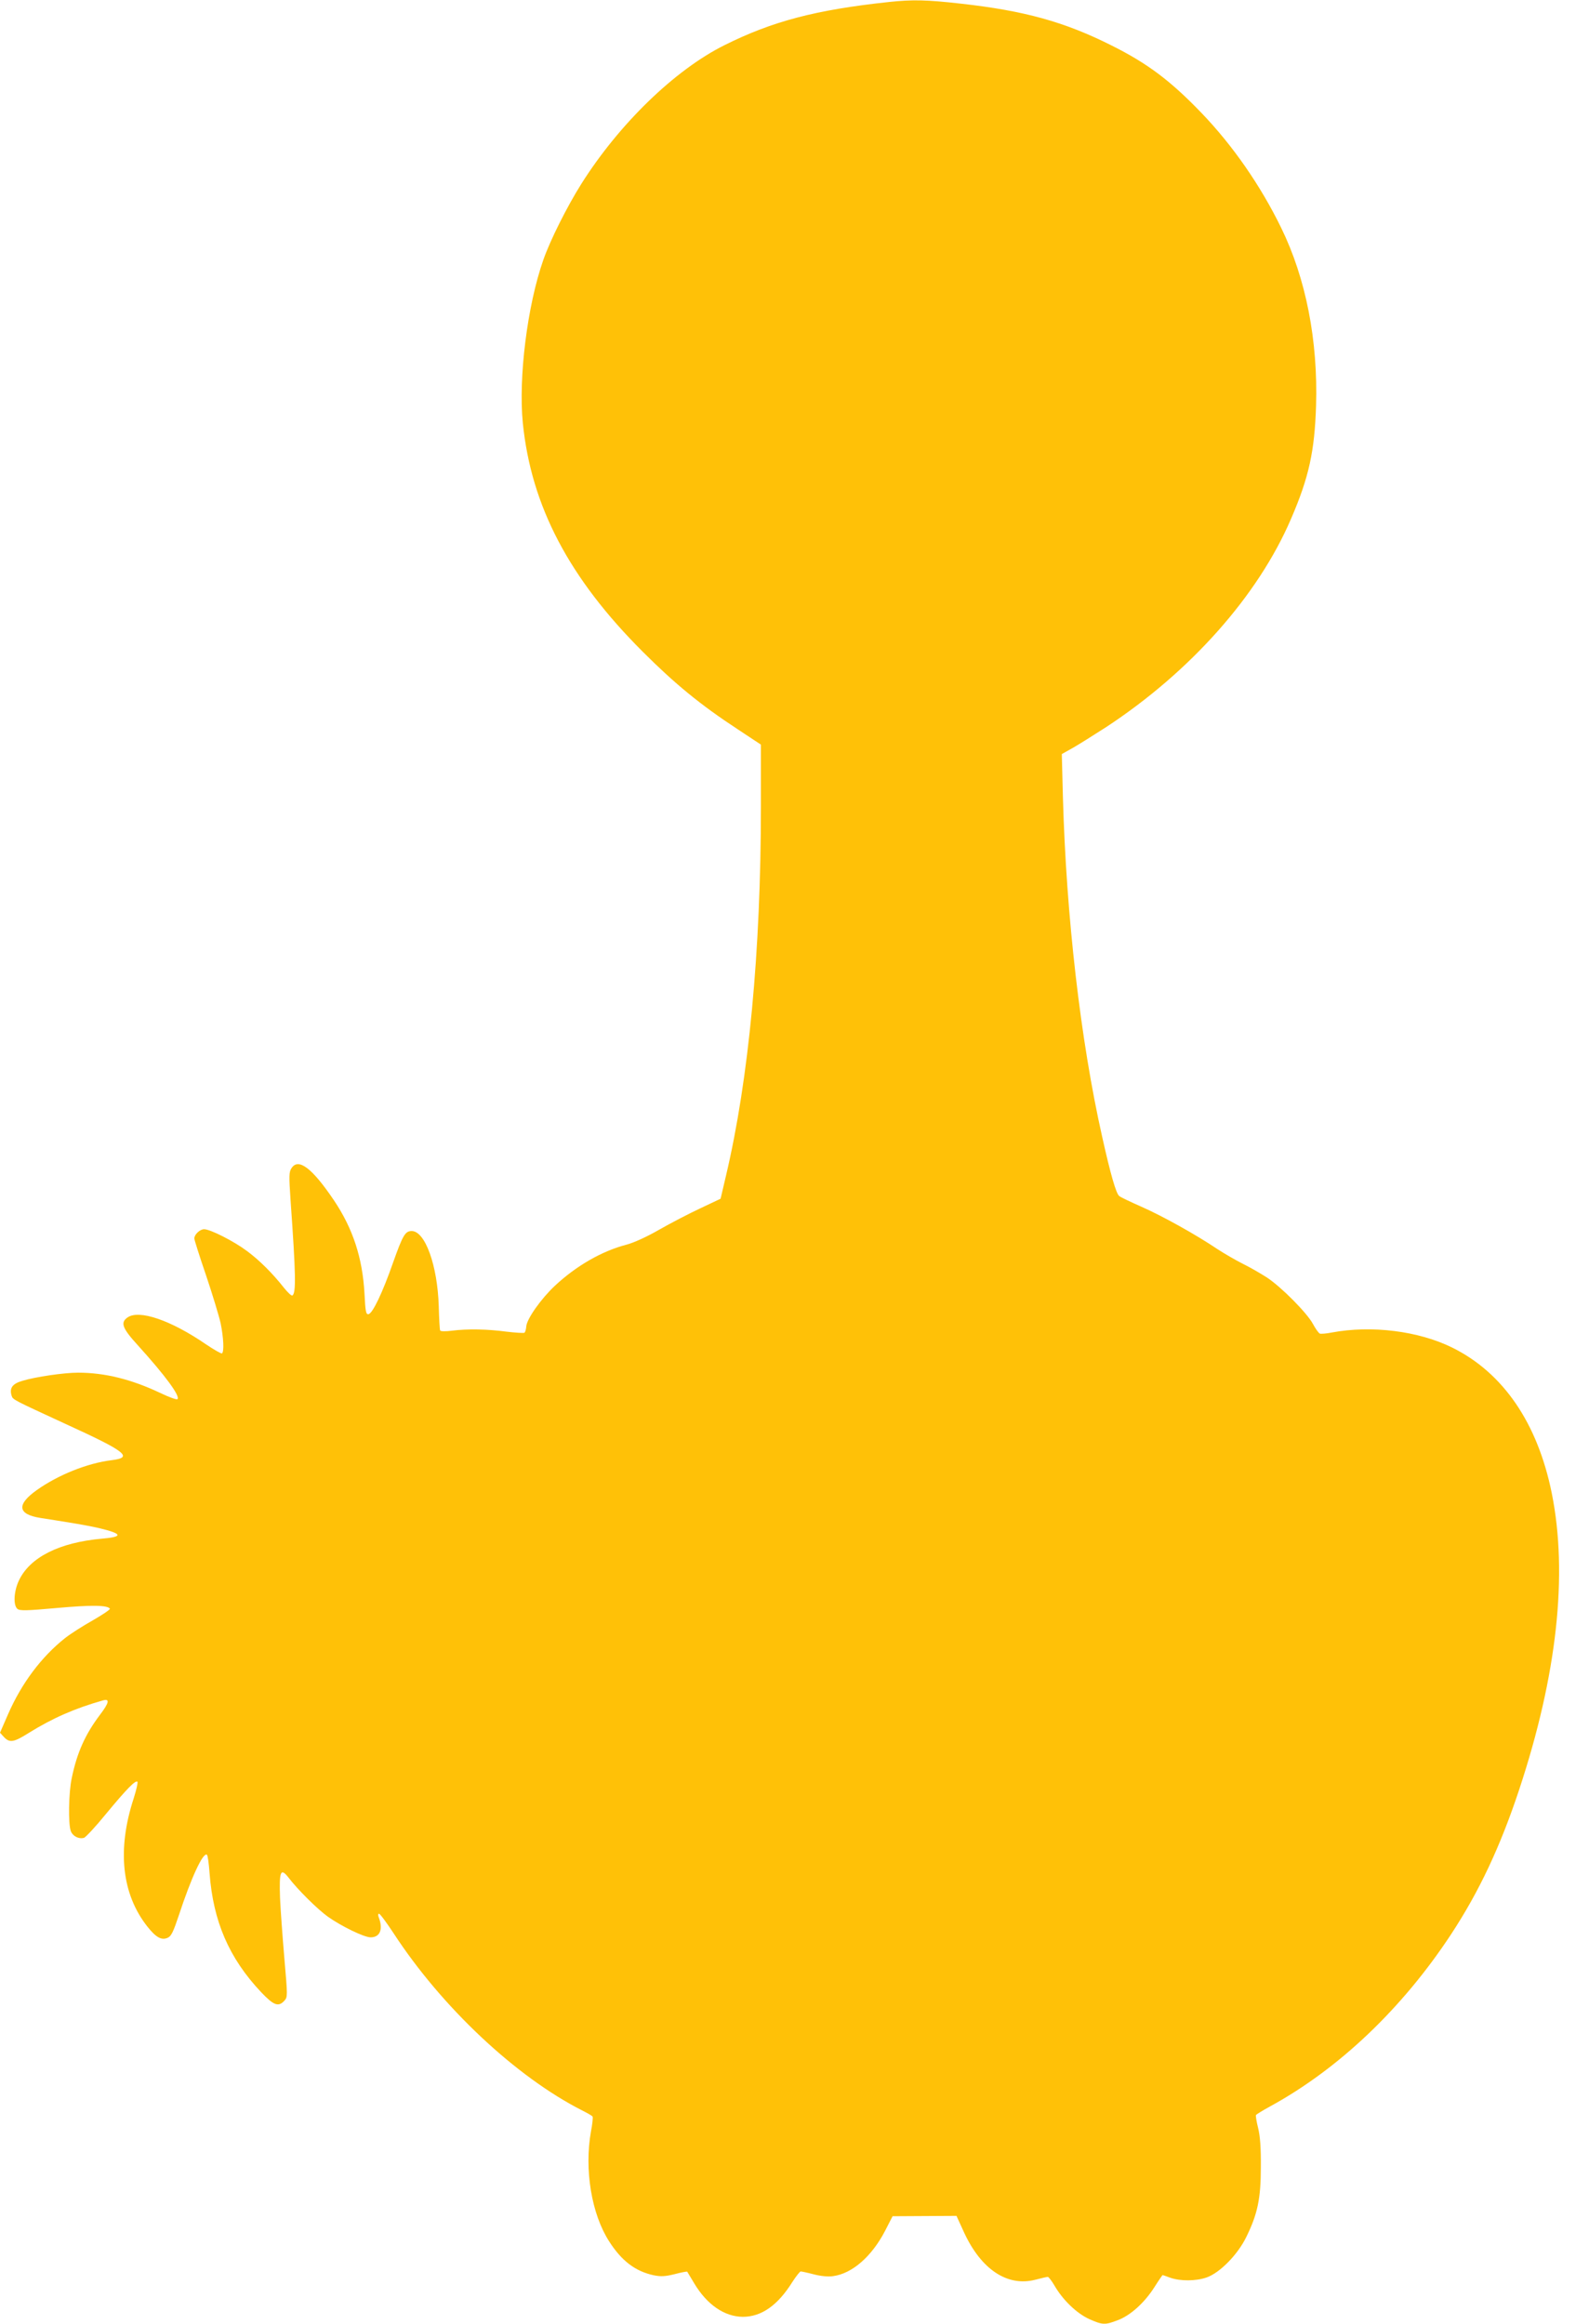 <?xml version="1.0" standalone="no"?>
<!DOCTYPE svg PUBLIC "-//W3C//DTD SVG 20010904//EN"
 "http://www.w3.org/TR/2001/REC-SVG-20010904/DTD/svg10.dtd">
<svg version="1.0" xmlns="http://www.w3.org/2000/svg"
 width="875pt" height="1280pt" viewBox="0 0 875 1280"
 preserveAspectRatio="xMidYMid meet">
<g transform="translate(0,1280) scale(0.1,-0.1)"
fill="#ffc107" stroke="none">
<path d="M4895 12789 c-402 -43 -642 -106 -906 -238 -273 -136 -580 -434 -788
-764 -78 -124 -171 -309 -209 -418 -88 -250 -138 -648 -113 -899 46 -457 255
-855 661 -1260 176 -176 317 -292 523 -427 l127 -84 0 -342 c0 -795 -67 -1502
-192 -2031 l-30 -128 -112 -53 c-62 -29 -164 -82 -227 -118 -67 -39 -141 -72
-179 -82 -135 -35 -276 -116 -394 -226 -77 -72 -155 -183 -158 -224 -1 -16 -6
-32 -10 -35 -4 -3 -49 0 -100 6 -104 14 -215 16 -301 5 -32 -4 -60 -4 -63 1
-3 4 -6 65 -8 135 -7 224 -75 413 -149 413 -36 0 -49 -23 -103 -175 -57 -163
-112 -279 -135 -283 -14 -2 -17 15 -22 115 -11 196 -64 357 -168 512 -120 178
-196 236 -234 177 -14 -21 -14 -43 -5 -177 29 -407 31 -511 10 -524 -5 -3 -25
16 -46 42 -63 80 -135 152 -204 203 -72 54 -202 120 -236 120 -23 0 -54 -29
-54 -51 0 -7 29 -99 65 -204 35 -104 71 -223 80 -263 16 -79 20 -158 7 -166
-4 -2 -43 20 -86 49 -195 134 -370 194 -434 149 -40 -28 -29 -59 56 -152 153
-169 236 -282 219 -298 -4 -4 -46 11 -94 34 -160 76 -307 112 -453 112 -78 0
-235 -23 -307 -45 -55 -16 -72 -40 -59 -82 7 -22 8 -22 294 -154 337 -154 378
-186 257 -201 -133 -16 -295 -81 -413 -165 -112 -80 -105 -133 20 -153 40 -6
114 -18 163 -26 50 -8 122 -21 160 -30 130 -31 135 -48 18 -58 -237 -21 -399
-103 -459 -231 -28 -59 -32 -136 -8 -156 13 -11 51 -10 218 5 188 17 279 16
291 -4 3 -4 -40 -33 -94 -64 -55 -31 -124 -75 -153 -98 -131 -104 -240 -250
-314 -420 l-44 -101 22 -24 c31 -33 54 -29 135 22 135 84 258 137 410 180 39
11 34 -13 -17 -80 -80 -106 -126 -207 -155 -348 -17 -78 -20 -253 -5 -292 10
-27 43 -45 72 -37 9 2 64 61 121 131 115 139 163 188 174 178 3 -4 -6 -45 -21
-92 -92 -282 -66 -526 75 -705 48 -61 79 -78 113 -62 19 8 31 34 61 124 68
207 133 347 154 333 5 -2 11 -48 15 -102 20 -265 107 -467 283 -654 70 -74 96
-84 129 -48 18 20 18 25 0 232 -10 117 -21 267 -24 335 -5 146 3 167 46 112
51 -67 158 -173 217 -216 75 -53 200 -114 236 -114 52 0 70 45 44 112 -4 10
-3 18 2 18 6 0 41 -48 80 -107 266 -408 675 -792 1040 -977 28 -14 54 -29 56
-33 3 -5 -1 -42 -9 -83 -37 -209 3 -453 100 -604 69 -108 144 -165 245 -187
40 -8 63 -7 116 6 36 10 68 15 69 14 1 -2 19 -32 39 -65 70 -117 166 -183 267
-184 103 0 193 63 274 193 20 31 41 57 45 57 5 0 38 -7 72 -16 38 -10 80 -14
106 -10 106 14 214 109 287 250 l41 80 176 1 176 1 42 -92 c94 -203 238 -299
391 -260 34 9 65 16 70 16 4 0 21 -21 36 -47 46 -80 122 -153 191 -185 75 -33
86 -34 157 -7 70 26 147 95 202 181 24 38 45 68 46 68 2 0 21 -7 43 -15 55
-19 140 -19 200 2 73 26 171 126 218 223 62 126 80 212 80 385 1 106 -4 169
-15 215 -9 35 -14 68 -12 71 2 4 38 26 80 49 378 207 726 539 994 946 155 236
271 482 376 799 208 629 269 1184 179 1631 -78 386 -267 663 -548 802 -186 92
-445 124 -664 83 -29 -6 -59 -8 -65 -6 -7 3 -24 27 -38 53 -31 59 -175 205
-255 257 -33 21 -91 55 -130 74 -38 19 -102 56 -142 82 -114 77 -300 181 -418
233 -61 27 -116 53 -122 59 -17 13 -48 120 -94 327 -119 529 -198 1216 -216
1871 l-6 236 59 33 c32 18 116 71 186 116 464 305 836 724 1017 1146 99 229
130 373 138 623 11 360 -56 702 -192 980 -113 232 -266 453 -439 633 -171 178
-298 273 -494 371 -260 131 -482 192 -832 231 -185 21 -265 23 -395 9z"/>
</g>
</svg>
